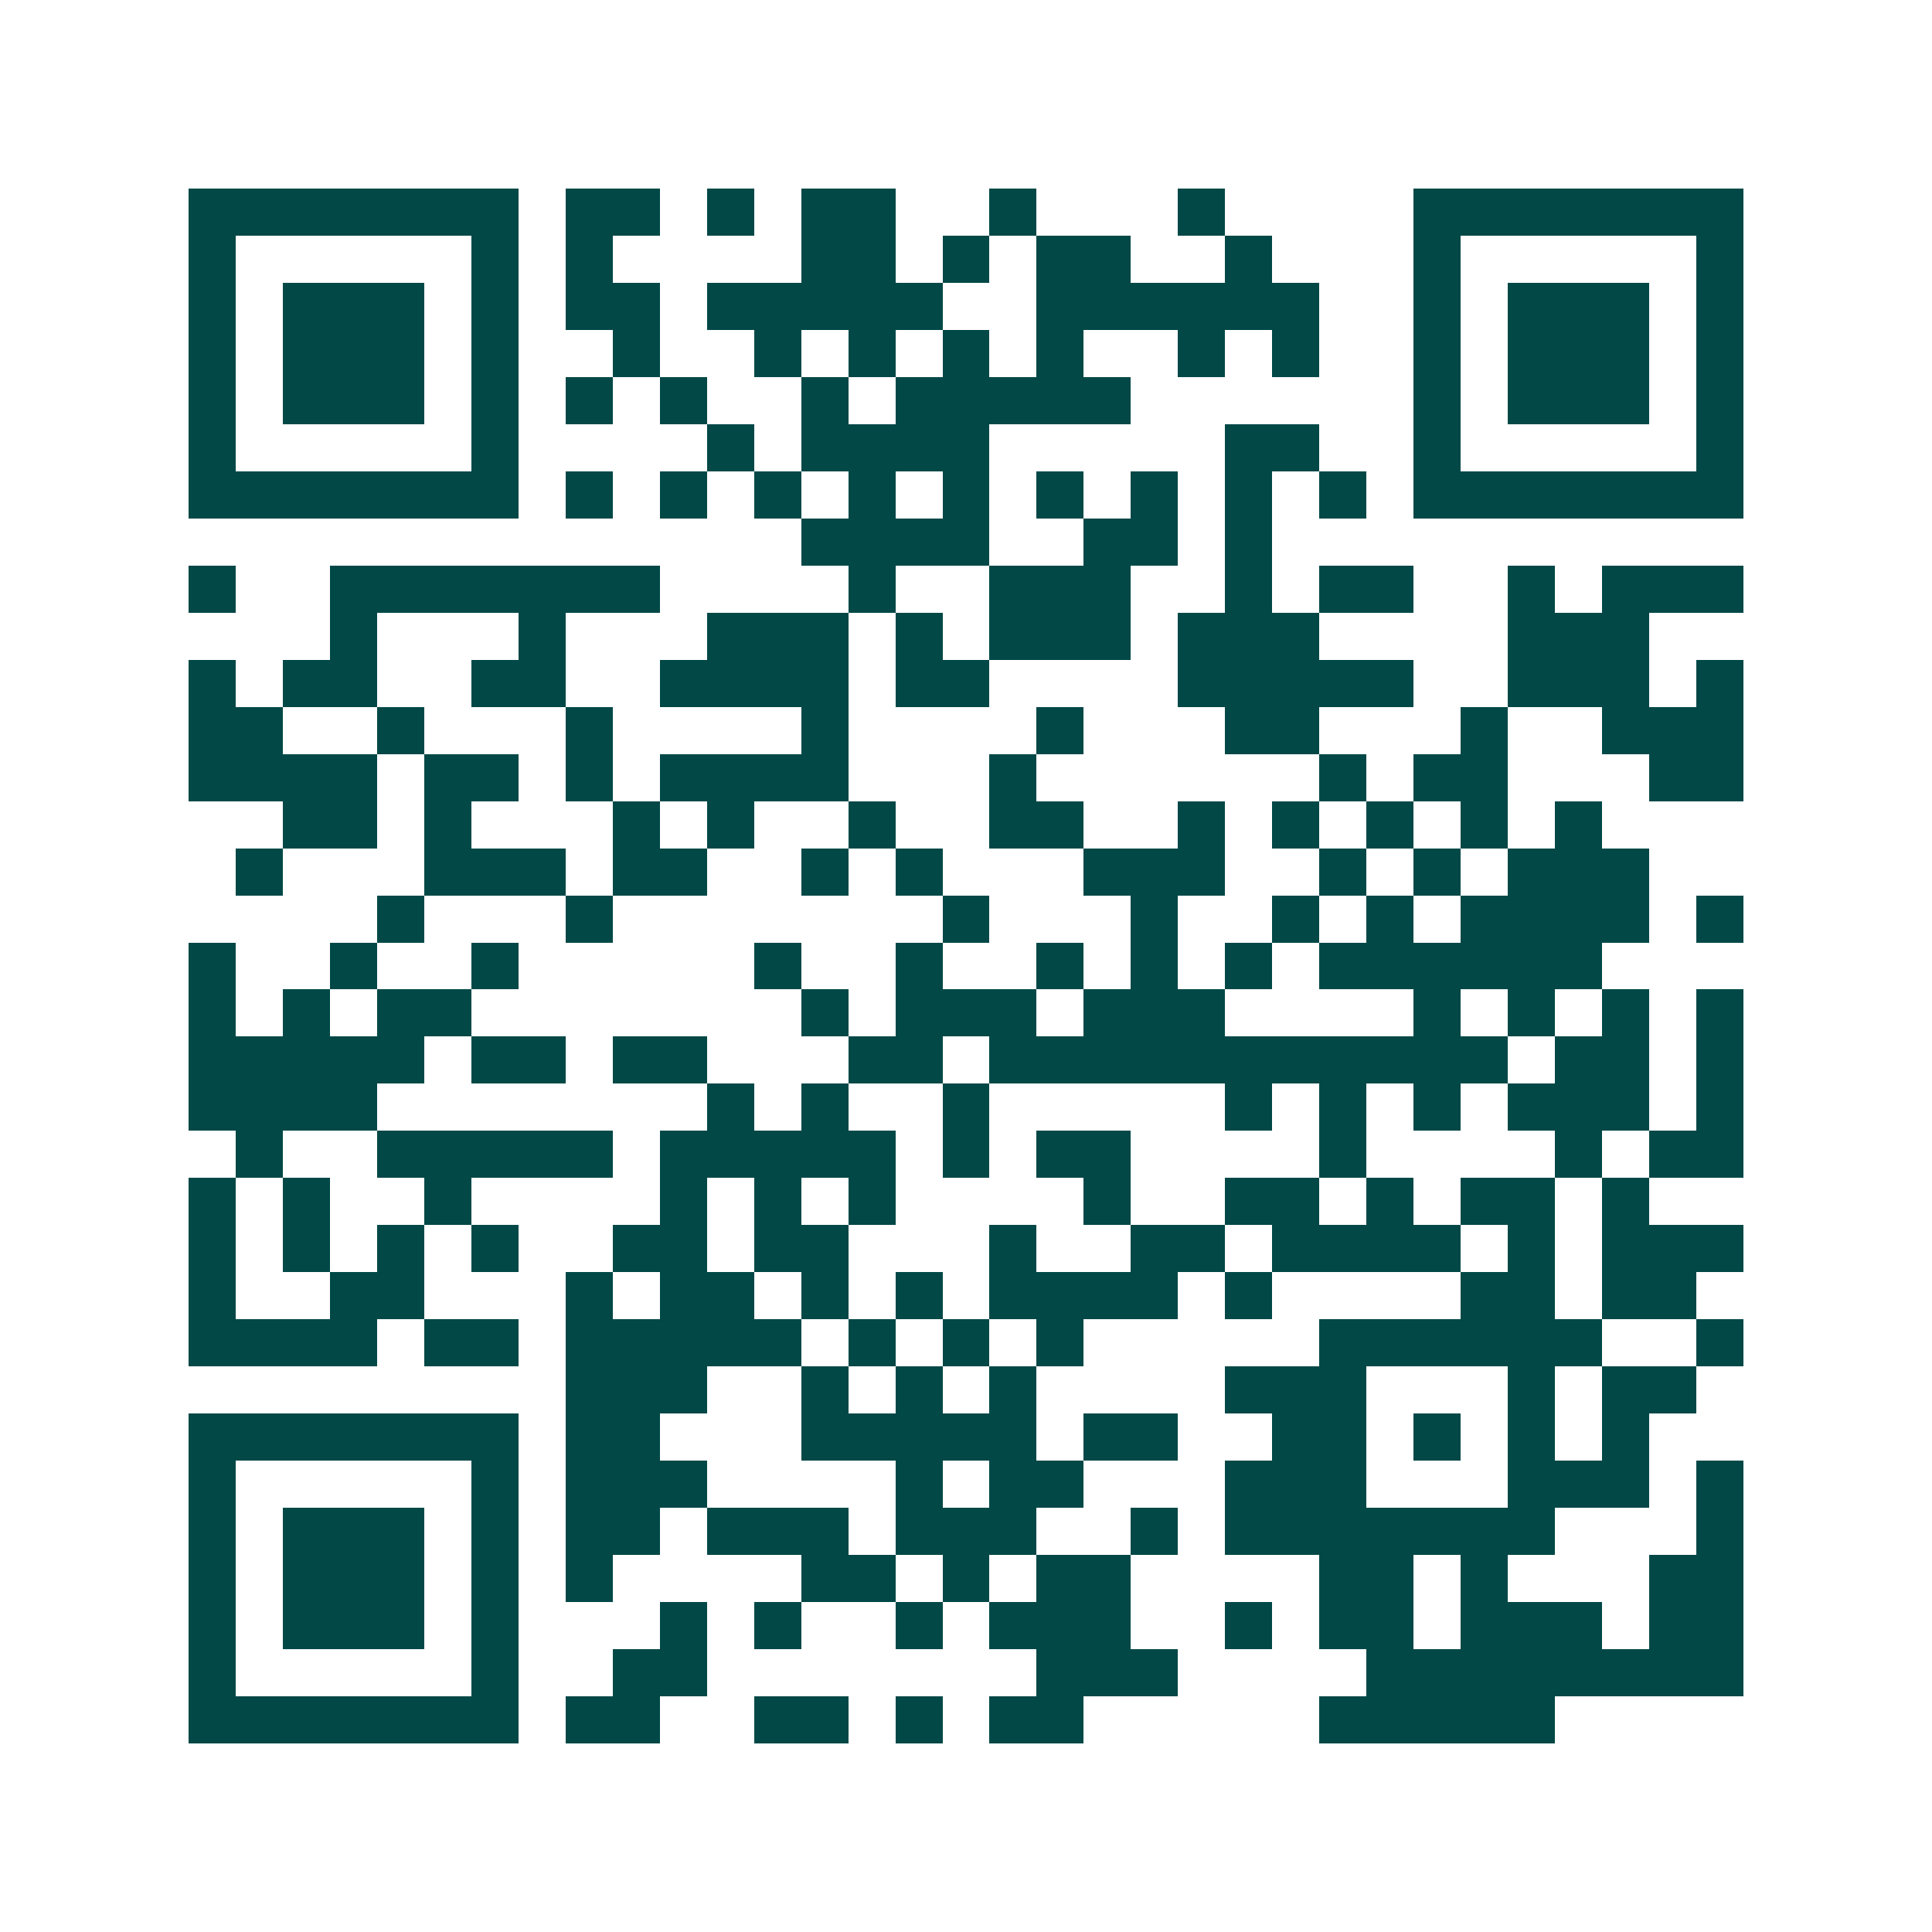 <svg xmlns="http://www.w3.org/2000/svg" width="200" height="200" viewBox="0 0 41 41" shape-rendering="crispEdges"><path fill="#ffffff" d="M0 0h41v41H0z"/><path stroke="#014847" d="M4 4.5h7m1 0h2m1 0h1m1 0h2m2 0h1m3 0h1m4 0h7M4 5.5h1m5 0h1m1 0h1m4 0h2m1 0h1m1 0h2m2 0h1m3 0h1m5 0h1M4 6.5h1m1 0h3m1 0h1m1 0h2m1 0h5m2 0h6m2 0h1m1 0h3m1 0h1M4 7.5h1m1 0h3m1 0h1m2 0h1m2 0h1m1 0h1m1 0h1m1 0h1m2 0h1m1 0h1m2 0h1m1 0h3m1 0h1M4 8.5h1m1 0h3m1 0h1m1 0h1m1 0h1m2 0h1m1 0h5m6 0h1m1 0h3m1 0h1M4 9.5h1m5 0h1m4 0h1m1 0h4m5 0h2m2 0h1m5 0h1M4 10.5h7m1 0h1m1 0h1m1 0h1m1 0h1m1 0h1m1 0h1m1 0h1m1 0h1m1 0h1m1 0h7M17 11.5h4m2 0h2m1 0h1M4 12.5h1m2 0h7m4 0h1m2 0h3m2 0h1m1 0h2m2 0h1m1 0h3M7 13.5h1m3 0h1m3 0h3m1 0h1m1 0h3m1 0h3m4 0h3M4 14.5h1m1 0h2m2 0h2m2 0h4m1 0h2m4 0h5m2 0h3m1 0h1M4 15.5h2m2 0h1m3 0h1m4 0h1m4 0h1m3 0h2m3 0h1m2 0h3M4 16.5h4m1 0h2m1 0h1m1 0h4m3 0h1m6 0h1m1 0h2m3 0h2M6 17.5h2m1 0h1m3 0h1m1 0h1m2 0h1m2 0h2m2 0h1m1 0h1m1 0h1m1 0h1m1 0h1M5 18.5h1m3 0h3m1 0h2m2 0h1m1 0h1m3 0h3m2 0h1m1 0h1m1 0h3M8 19.5h1m3 0h1m7 0h1m3 0h1m2 0h1m1 0h1m1 0h4m1 0h1M4 20.5h1m2 0h1m2 0h1m5 0h1m2 0h1m2 0h1m1 0h1m1 0h1m1 0h6M4 21.5h1m1 0h1m1 0h2m7 0h1m1 0h3m1 0h3m4 0h1m1 0h1m1 0h1m1 0h1M4 22.5h5m1 0h2m1 0h2m3 0h2m1 0h11m1 0h2m1 0h1M4 23.5h4m7 0h1m1 0h1m2 0h1m5 0h1m1 0h1m1 0h1m1 0h3m1 0h1M5 24.5h1m2 0h5m1 0h5m1 0h1m1 0h2m4 0h1m4 0h1m1 0h2M4 25.5h1m1 0h1m2 0h1m4 0h1m1 0h1m1 0h1m4 0h1m2 0h2m1 0h1m1 0h2m1 0h1M4 26.5h1m1 0h1m1 0h1m1 0h1m2 0h2m1 0h2m3 0h1m2 0h2m1 0h4m1 0h1m1 0h3M4 27.5h1m2 0h2m3 0h1m1 0h2m1 0h1m1 0h1m1 0h4m1 0h1m4 0h2m1 0h2M4 28.5h4m1 0h2m1 0h5m1 0h1m1 0h1m1 0h1m5 0h6m2 0h1M12 29.5h3m2 0h1m1 0h1m1 0h1m4 0h3m3 0h1m1 0h2M4 30.5h7m1 0h2m3 0h5m1 0h2m2 0h2m1 0h1m1 0h1m1 0h1M4 31.5h1m5 0h1m1 0h3m4 0h1m1 0h2m3 0h3m3 0h3m1 0h1M4 32.5h1m1 0h3m1 0h1m1 0h2m1 0h3m1 0h3m2 0h1m1 0h7m3 0h1M4 33.5h1m1 0h3m1 0h1m1 0h1m4 0h2m1 0h1m1 0h2m4 0h2m1 0h1m3 0h2M4 34.5h1m1 0h3m1 0h1m3 0h1m1 0h1m2 0h1m1 0h3m2 0h1m1 0h2m1 0h3m1 0h2M4 35.5h1m5 0h1m2 0h2m7 0h3m4 0h8M4 36.5h7m1 0h2m2 0h2m1 0h1m1 0h2m5 0h5"/></svg>
